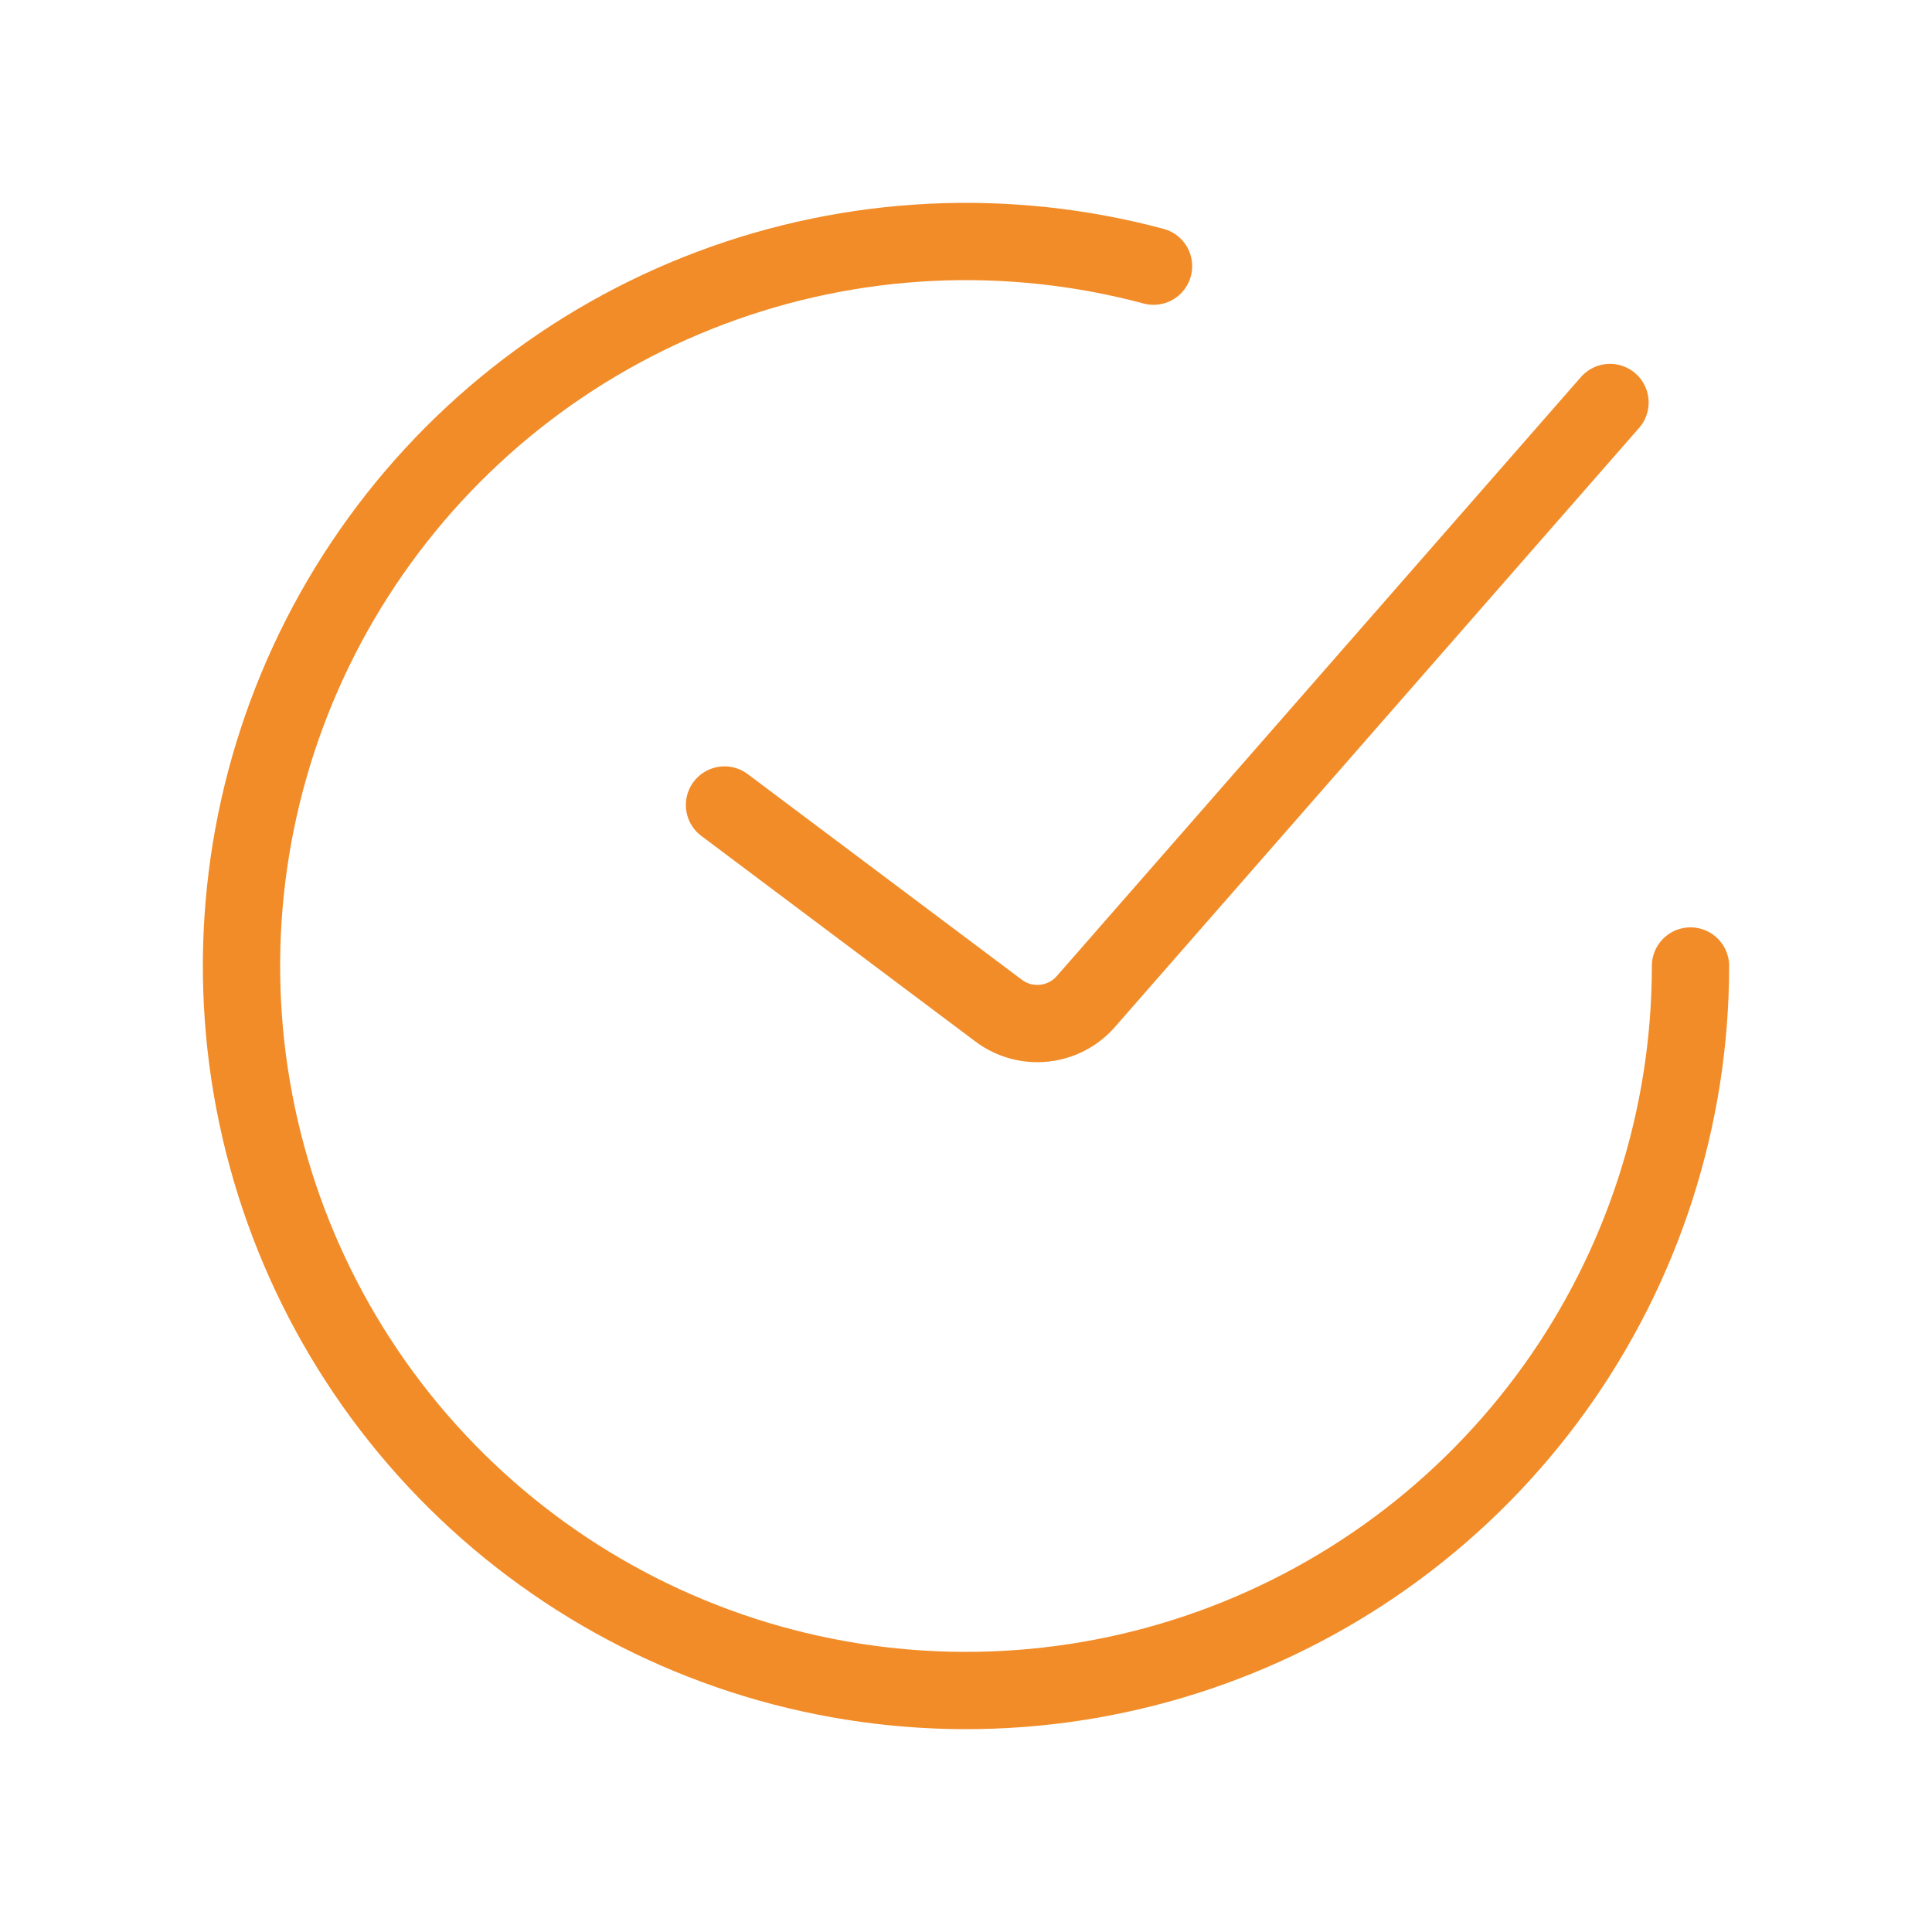 <svg width="30" height="30" viewBox="0 0 30 30" fill="none" xmlns="http://www.w3.org/2000/svg">
<path d="M11.25 12.5L15.508 15.694C15.927 16.007 16.516 15.946 16.861 15.552L25 6.25" stroke="#F28C28" stroke-width="1.2" stroke-linecap="round"/>
<path d="M26.25 15C26.25 17.351 25.514 19.642 24.145 21.553C22.775 23.464 20.842 24.897 18.616 25.653C16.39 26.409 13.984 26.448 11.734 25.766C9.485 25.083 7.506 23.713 6.075 21.849C4.644 19.984 3.833 17.717 3.756 15.368C3.679 13.019 4.34 10.704 5.646 8.75C6.952 6.795 8.837 5.299 11.037 4.471C13.237 3.643 15.641 3.525 17.912 4.133" stroke="#F28C28" stroke-width="1.2" stroke-linecap="round"/>
</svg>
